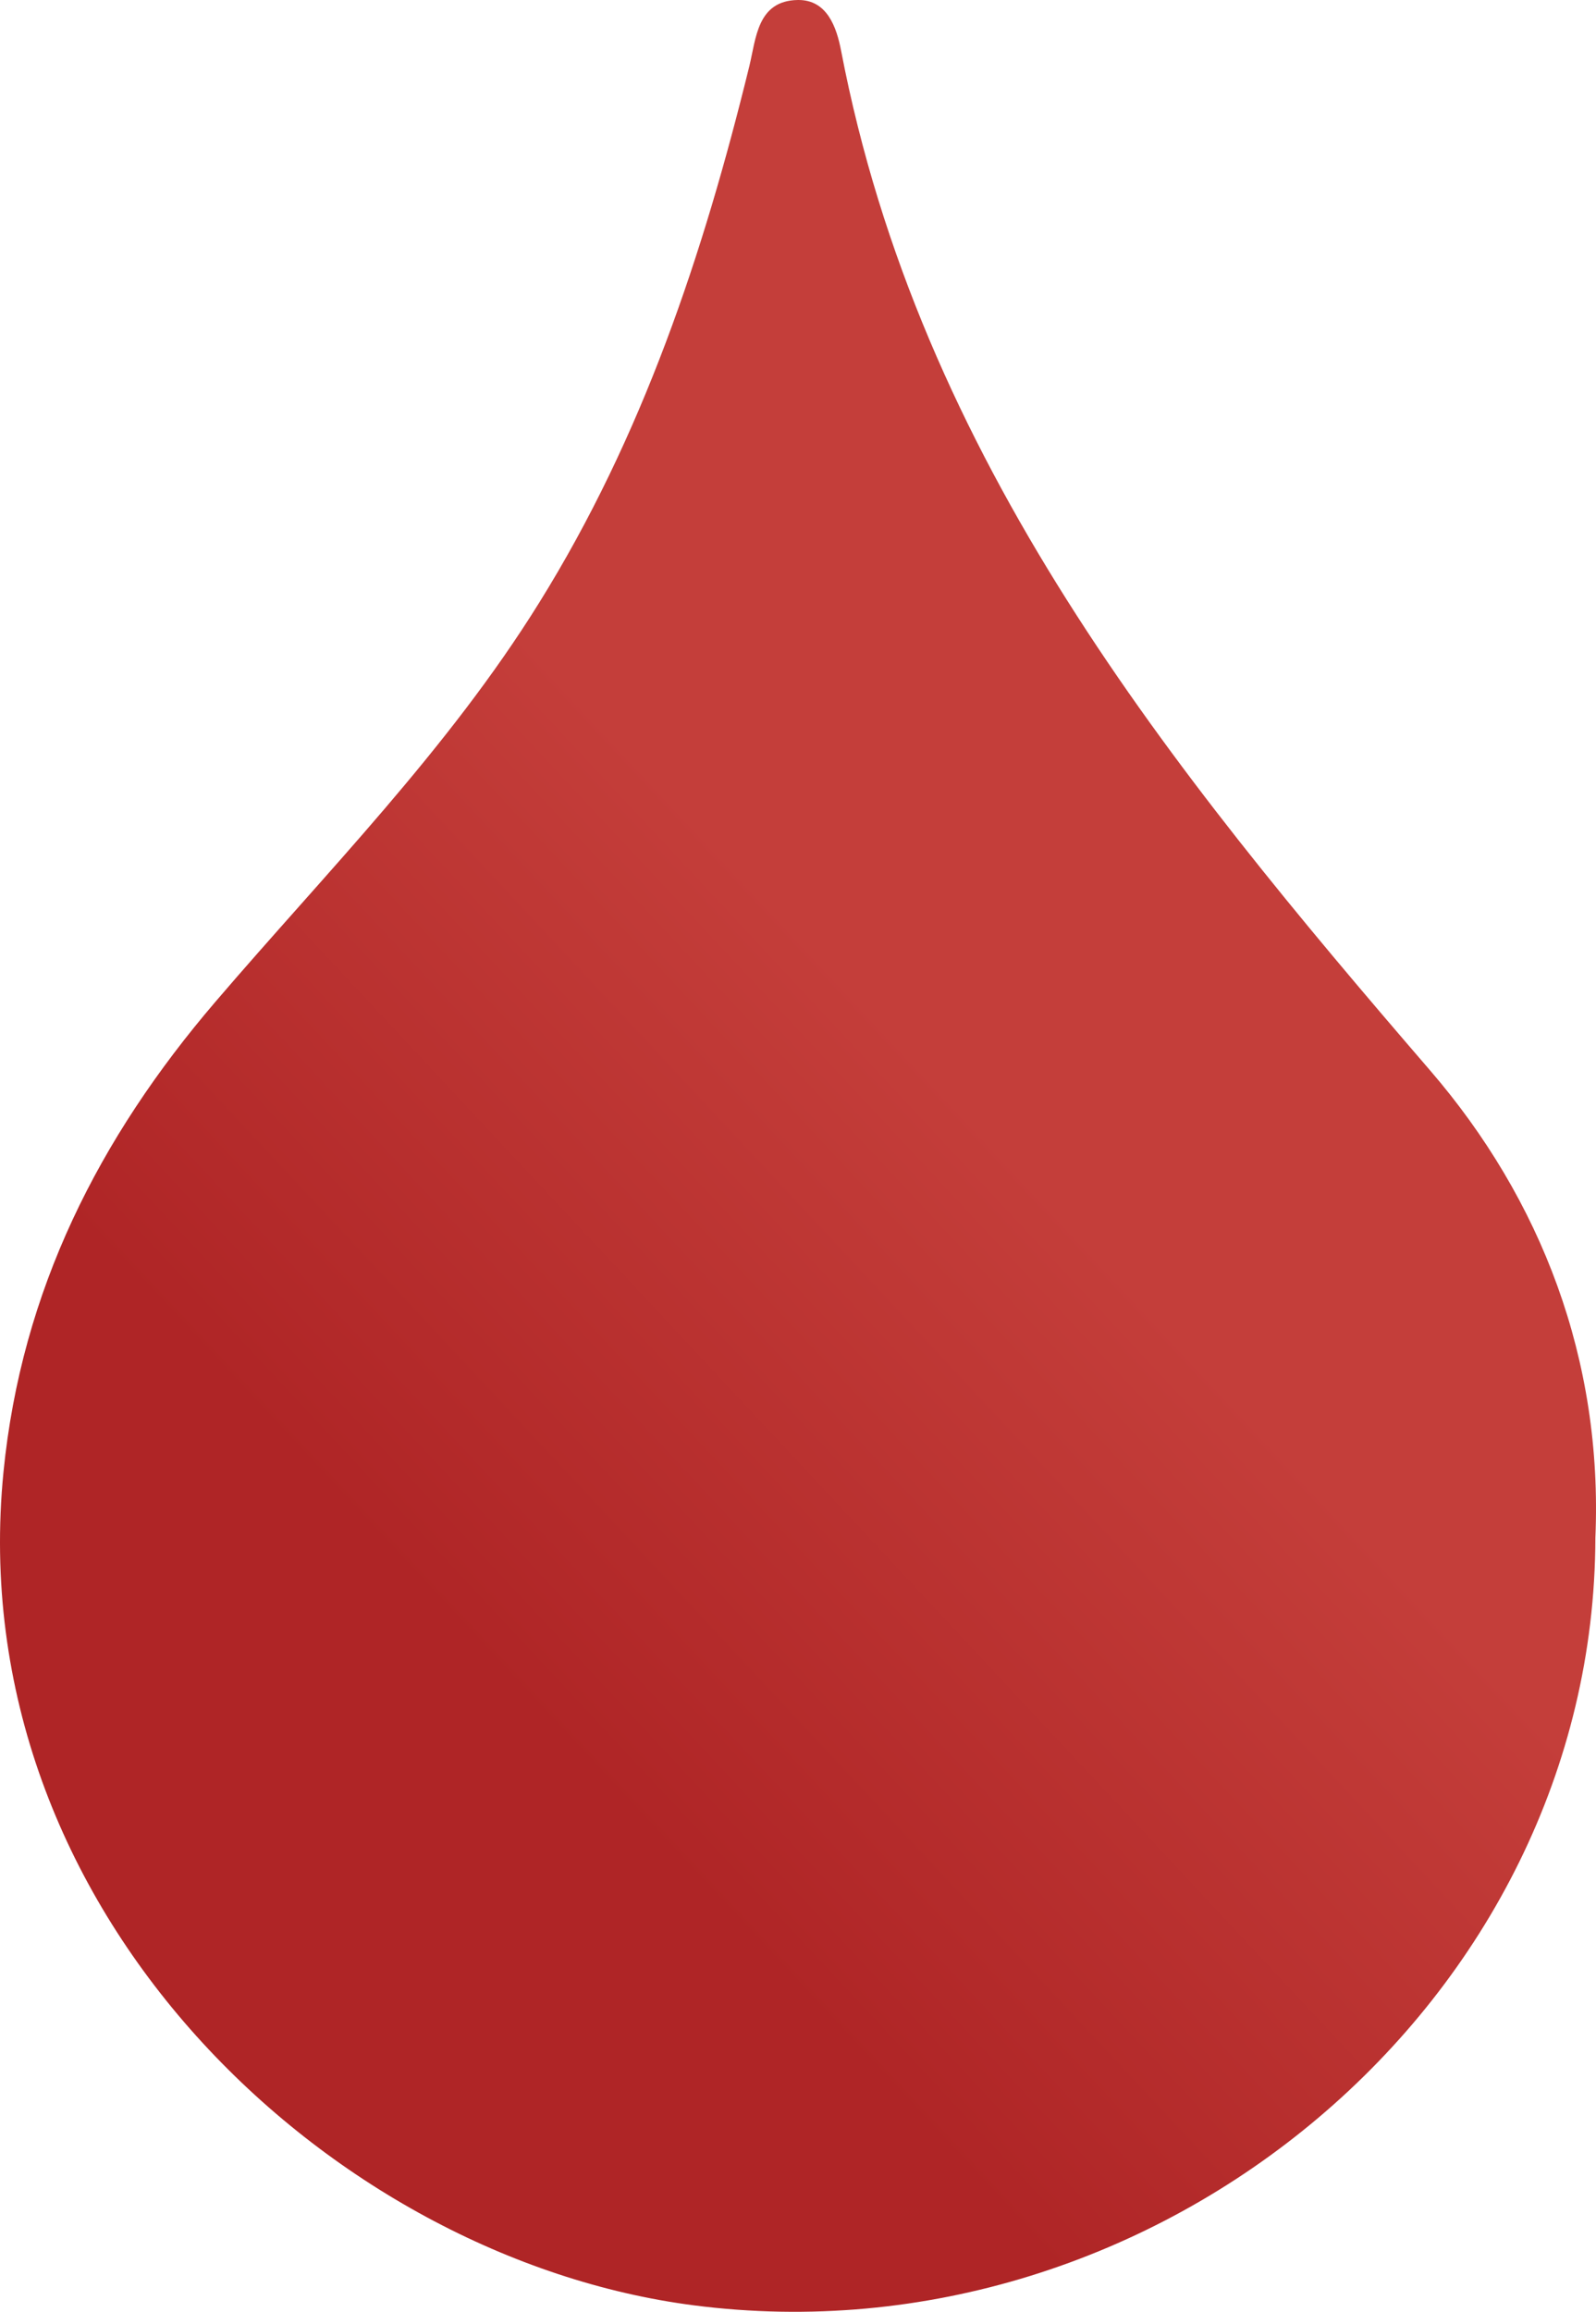 <svg width="116" height="168" viewBox="0 0 116 168" fill="none" xmlns="http://www.w3.org/2000/svg">
<path fill-rule="evenodd" clip-rule="evenodd" d="M115.954 111.766C115.886 145.413 84.172 171.898 50.403 167.527C24.007 164.108 -2.903 138.874 0.253 106.97C1.559 93.766 7.211 82.671 15.648 72.811C23.747 63.346 32.538 54.497 39.187 43.802C46.706 31.714 51.108 18.496 54.464 4.801C54.952 2.81 55.031 0.04 57.991 0C60.133 -0.029 60.812 2.015 61.134 3.693C66.839 33.407 84.932 55.729 103.938 77.783C112.032 87.174 116.51 98.814 115.954 111.766Z" fill="url(#paint0_linear)"/>
<defs>
<linearGradient id="paint0_linear" x1="56.383" y1="65.24" x2="17.237" y2="101.781" gradientUnits="userSpaceOnUse">
<stop stop-color="#C43E3A"/>
<stop offset="1" stop-color="#AF2526"/>
</linearGradient>
</defs>
</svg>
